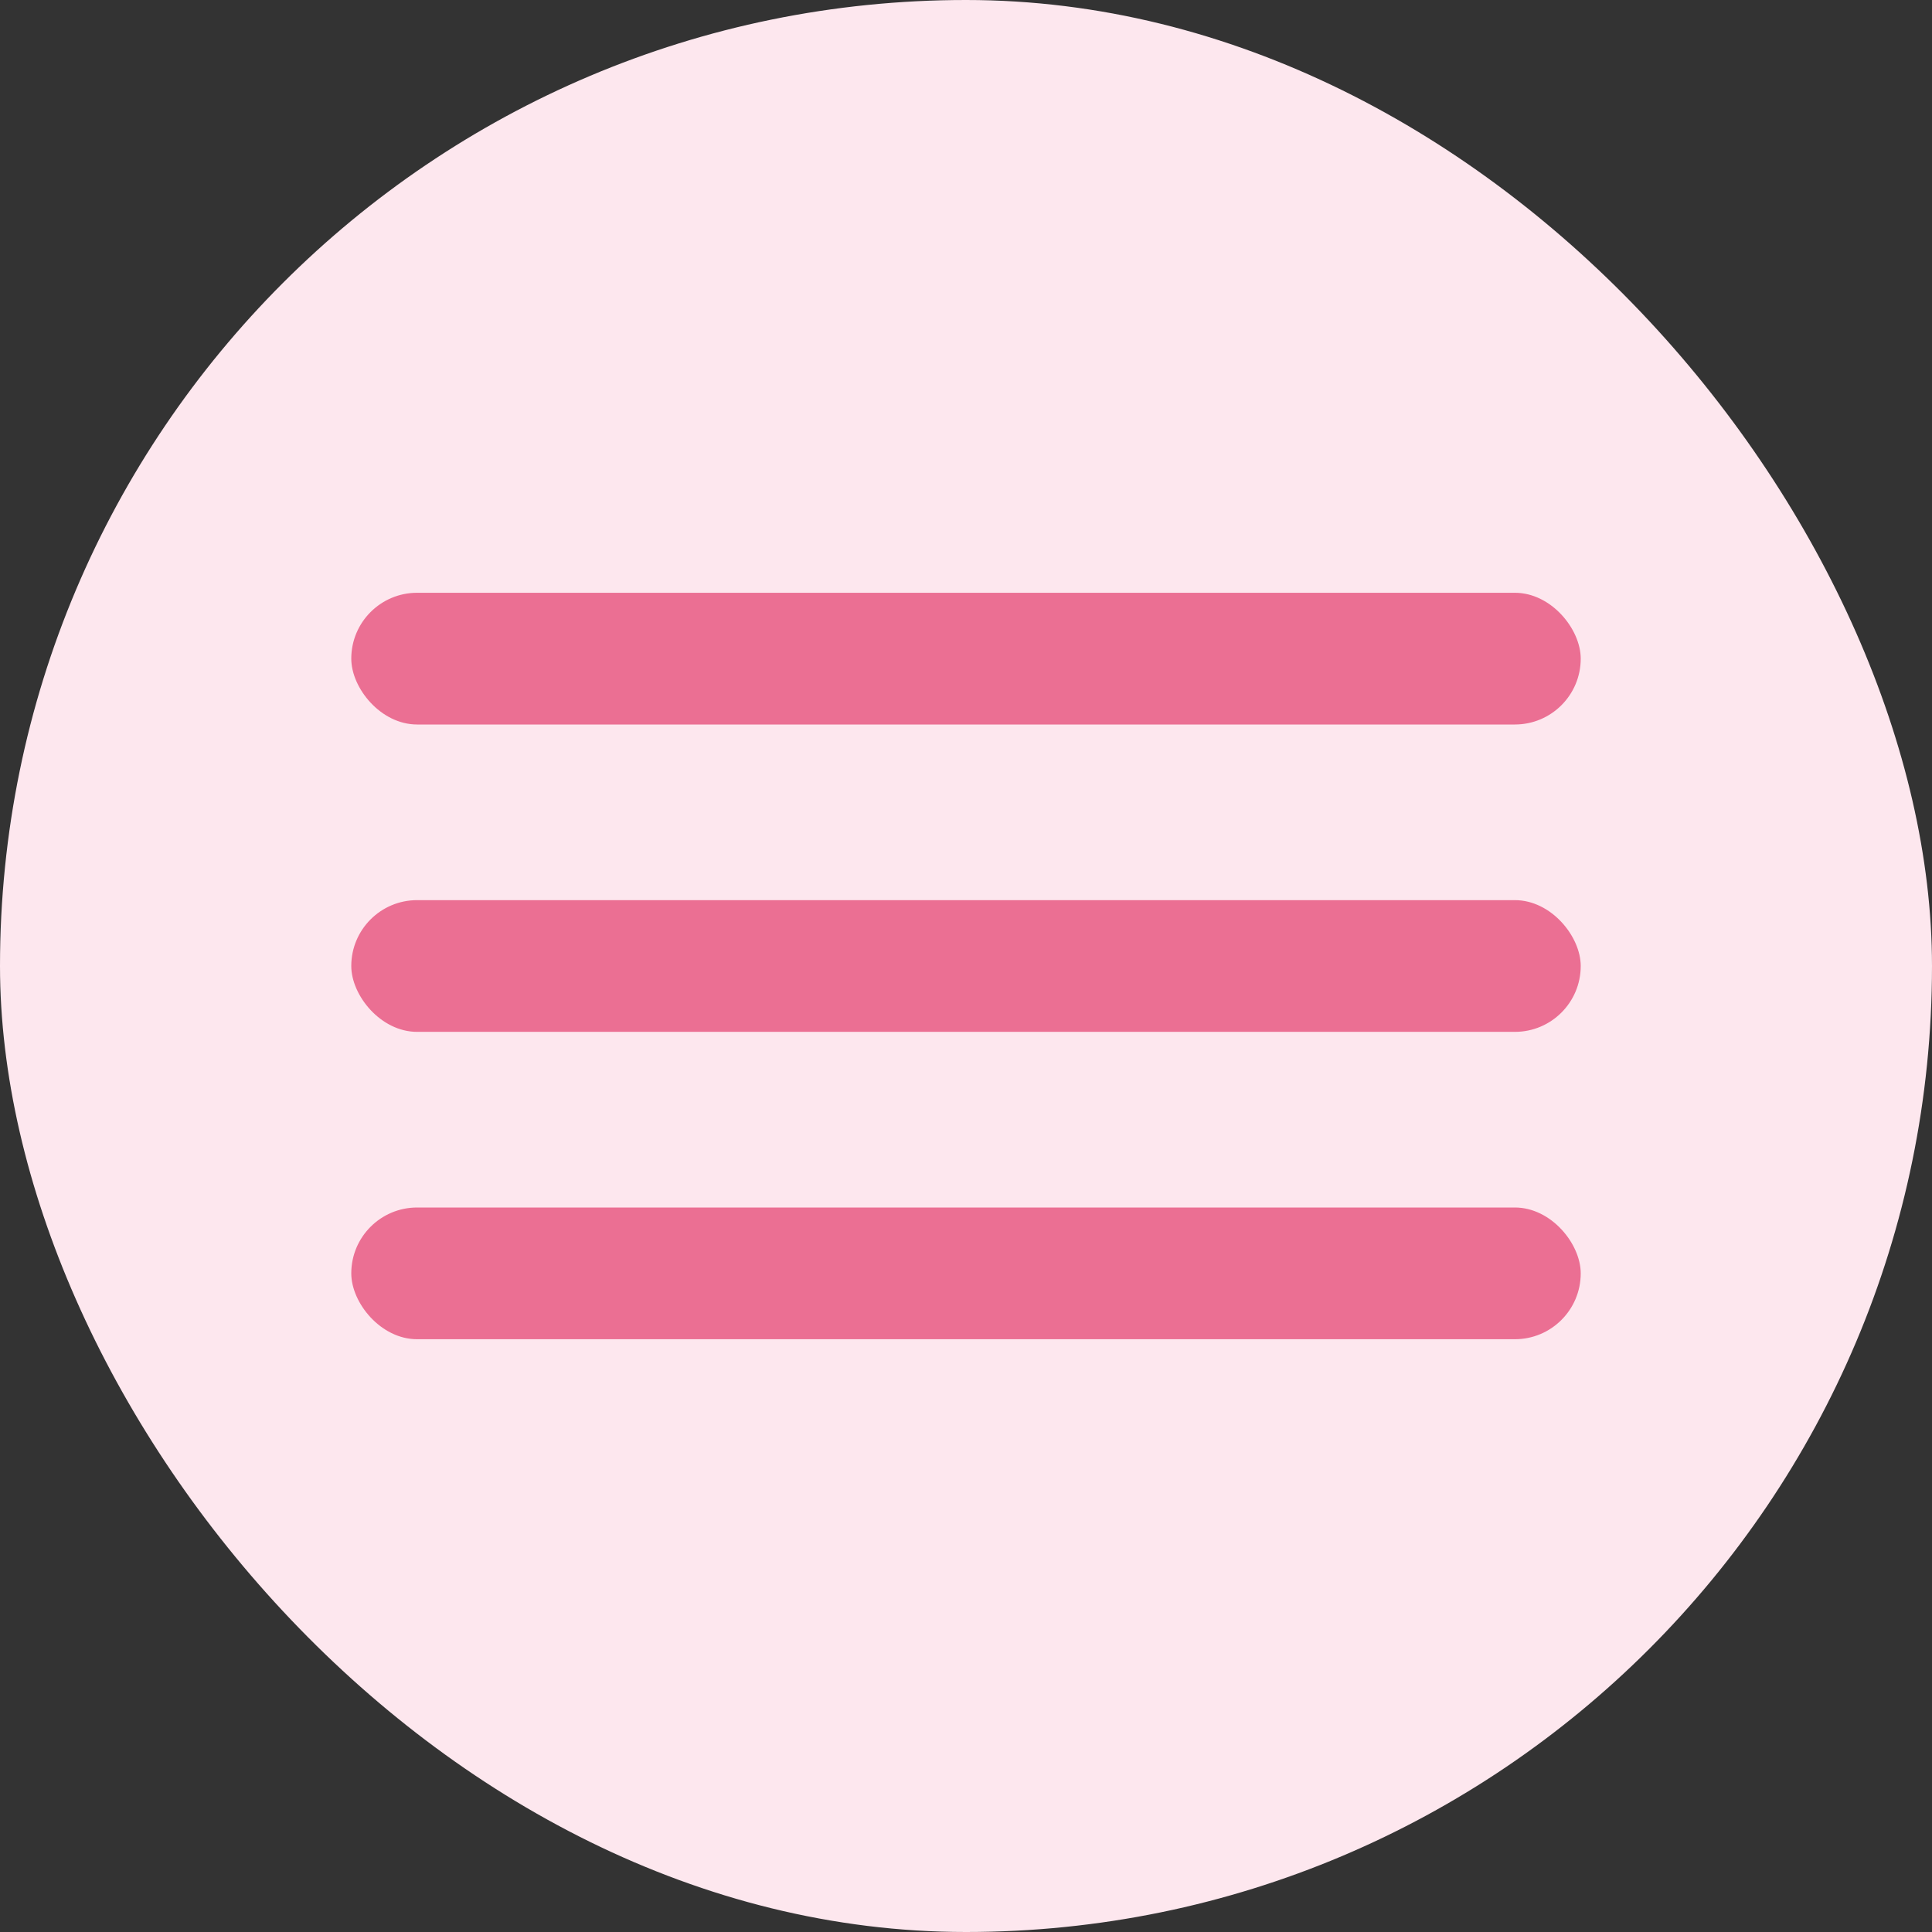 <svg width="44" height="44" viewBox="0 0 44 44" fill="none" xmlns="http://www.w3.org/2000/svg">
<rect x="0" y="0" width="44" height="44" fill="#333333" stroke="none"/>
<rect width="44" height="44" rx="22" fill="#FDE7EE"/>
<rect x="8" y="13.5" width="28" height="3" rx="1.5" fill="#EB6F93"/>
<rect x="8" y="20.5" width="28" height="3" rx="1.5" fill="#EB6F93"/>
<rect x="8" y="27.5" width="28" height="3" rx="1.5" fill="#EB6F93"/>
</svg>
